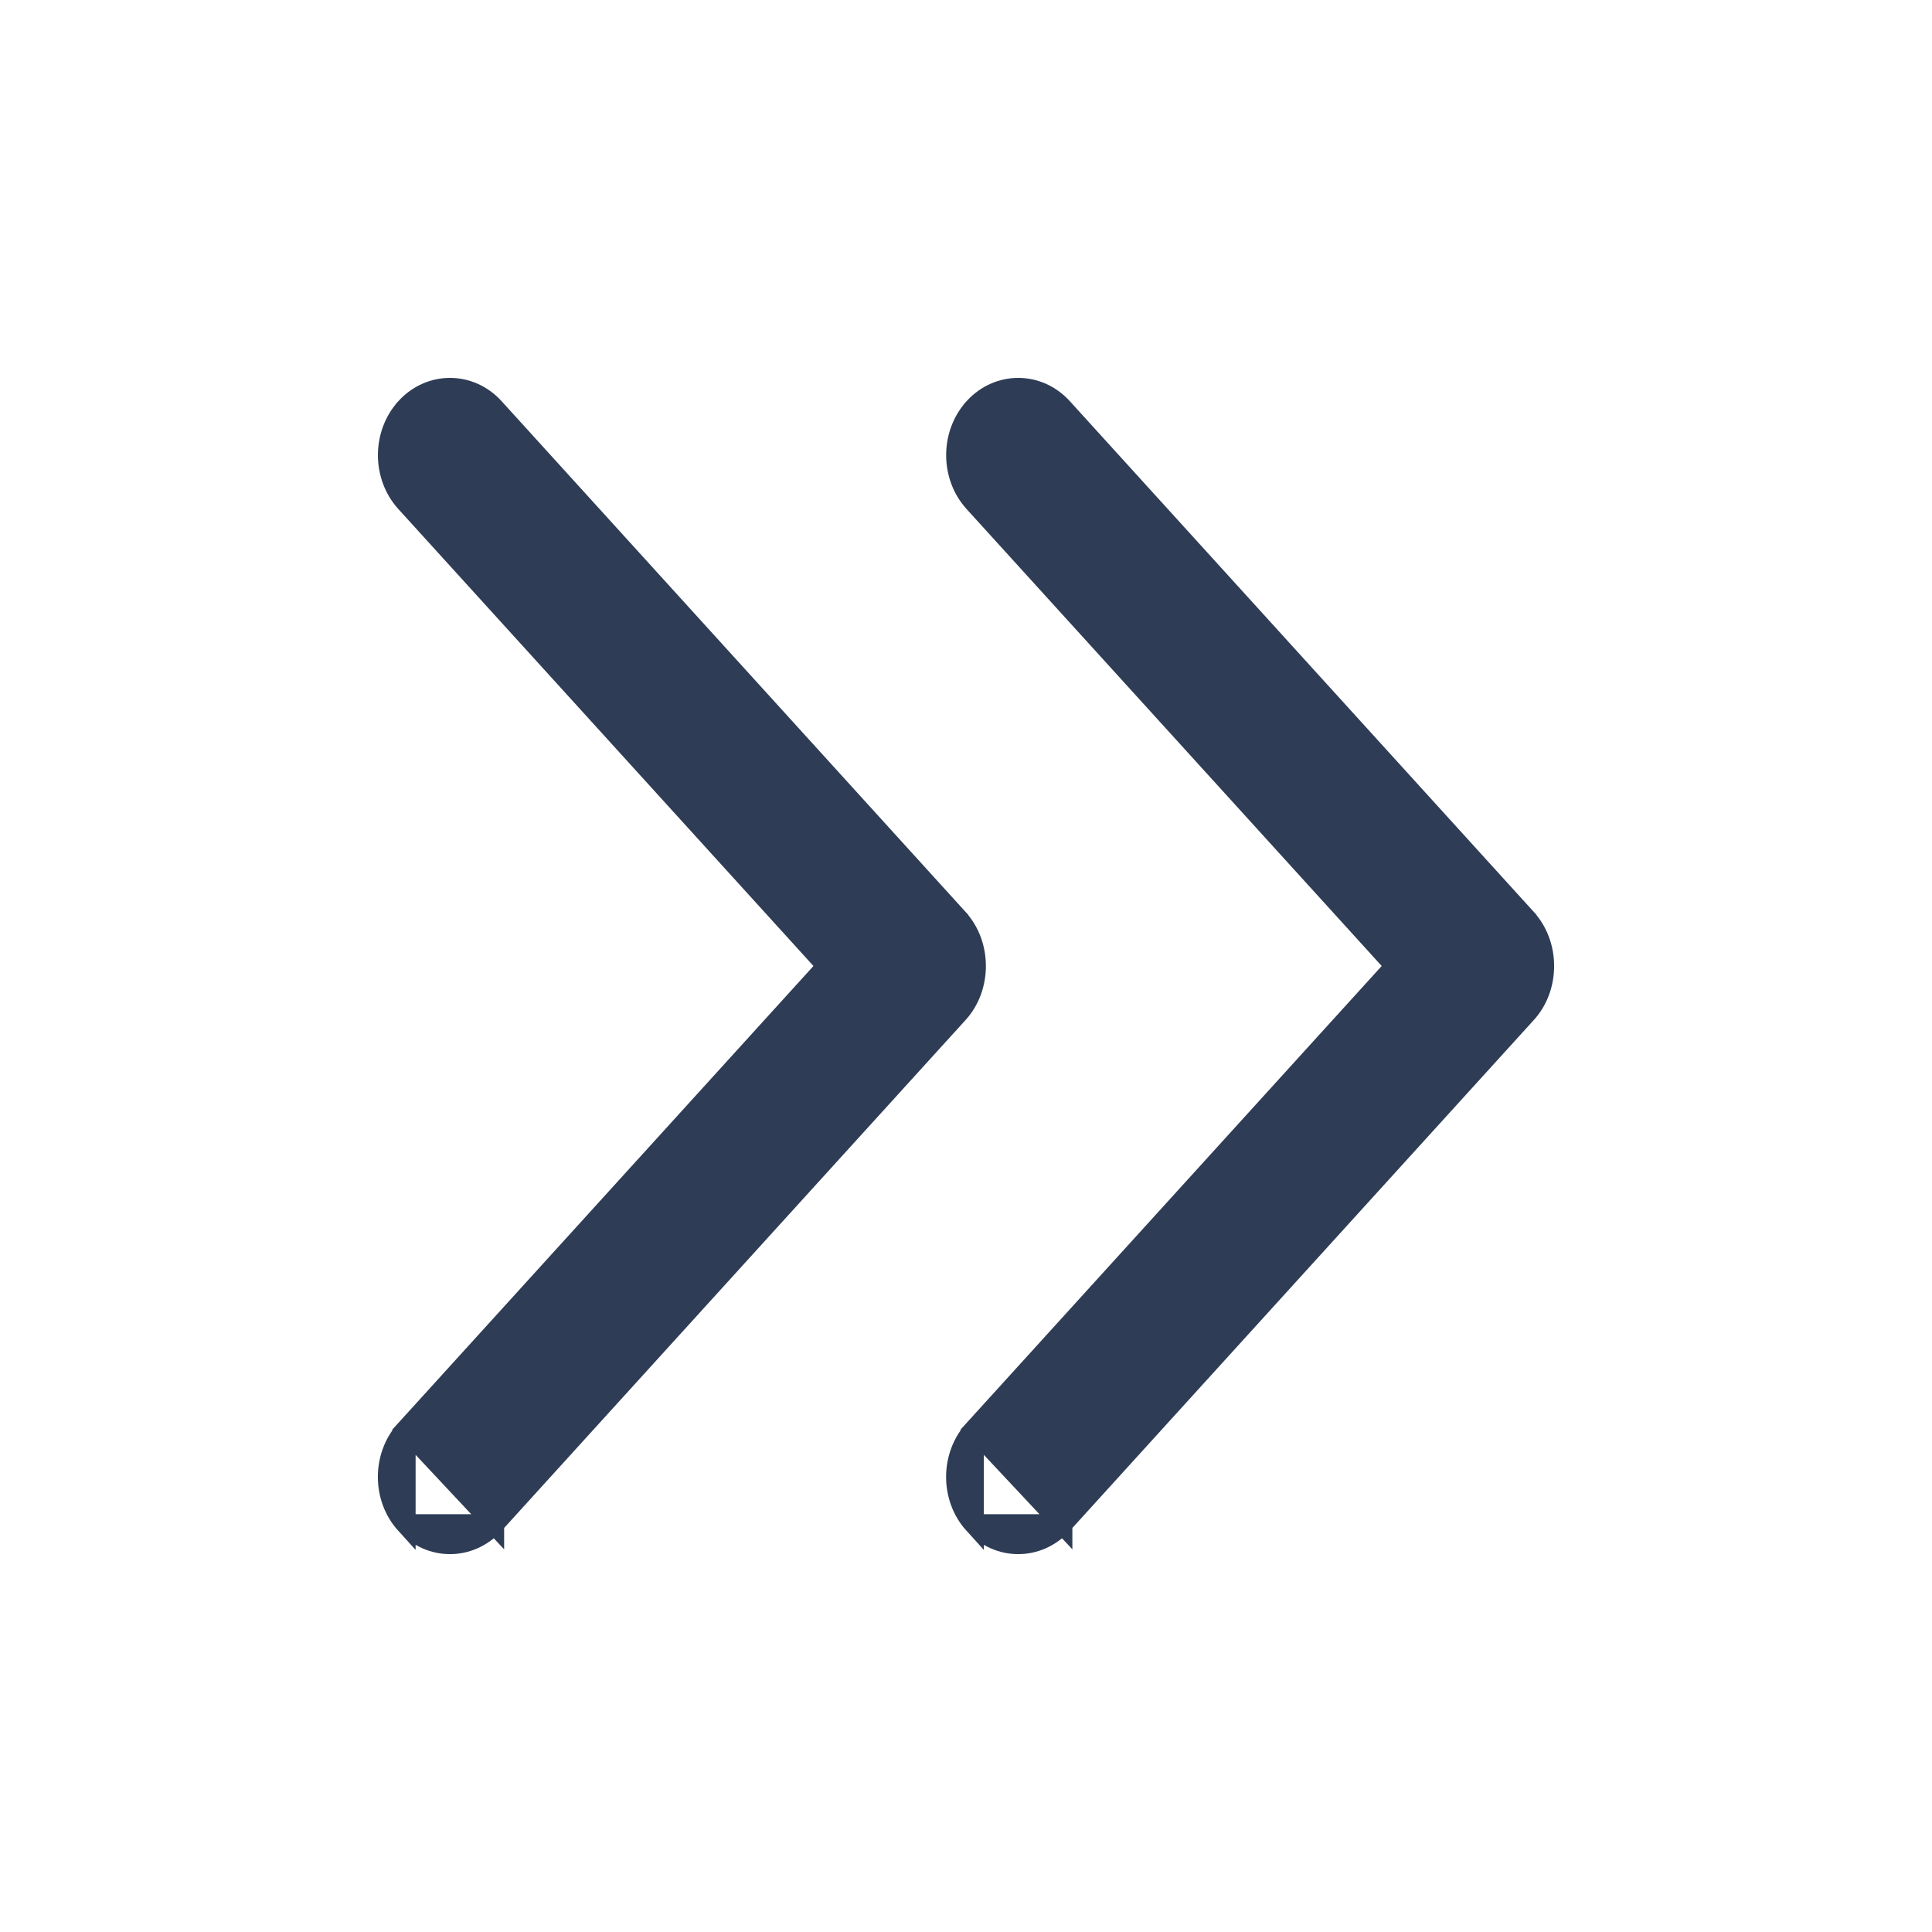 <svg width="34" height="34" viewBox="0 0 34 34" fill="none" xmlns="http://www.w3.org/2000/svg">
<path d="M8.697 26.823L8.697 26.822L16.864 17.832C17.279 17.376 17.278 16.625 16.865 16.169L16.865 16.168L8.698 7.178L8.697 7.177C8.27 6.708 7.568 6.708 7.14 7.177L7.14 7.178C6.721 7.639 6.721 8.38 7.14 8.841L14.552 17L7.139 25.16L8.697 26.823ZM8.697 26.823C8.269 27.293 7.568 27.292 7.14 26.823L7.139 26.823M8.697 26.823H7.139M7.139 26.823C6.72 26.362 6.72 25.621 7.139 25.16L7.139 26.823Z" fill="#2E3C56" stroke="#2E3C56" stroke-width="0.35"/>
<path d="M18.697 26.823L18.697 26.822L26.864 17.832C27.279 17.376 27.278 16.625 26.865 16.169L26.865 16.168L18.698 7.178L18.697 7.177C18.27 6.708 17.568 6.708 17.14 7.177L17.14 7.178C16.721 7.639 16.721 8.38 17.14 8.841L24.552 17L17.139 25.16L18.697 26.823ZM18.697 26.823C18.269 27.293 17.568 27.292 17.14 26.823L17.139 26.823M18.697 26.823H17.139M17.139 26.823C16.72 26.362 16.72 25.621 17.139 25.16L17.139 26.823Z" fill="#2E3C56" stroke="#2E3C56" stroke-width="0.35"/>
</svg>
